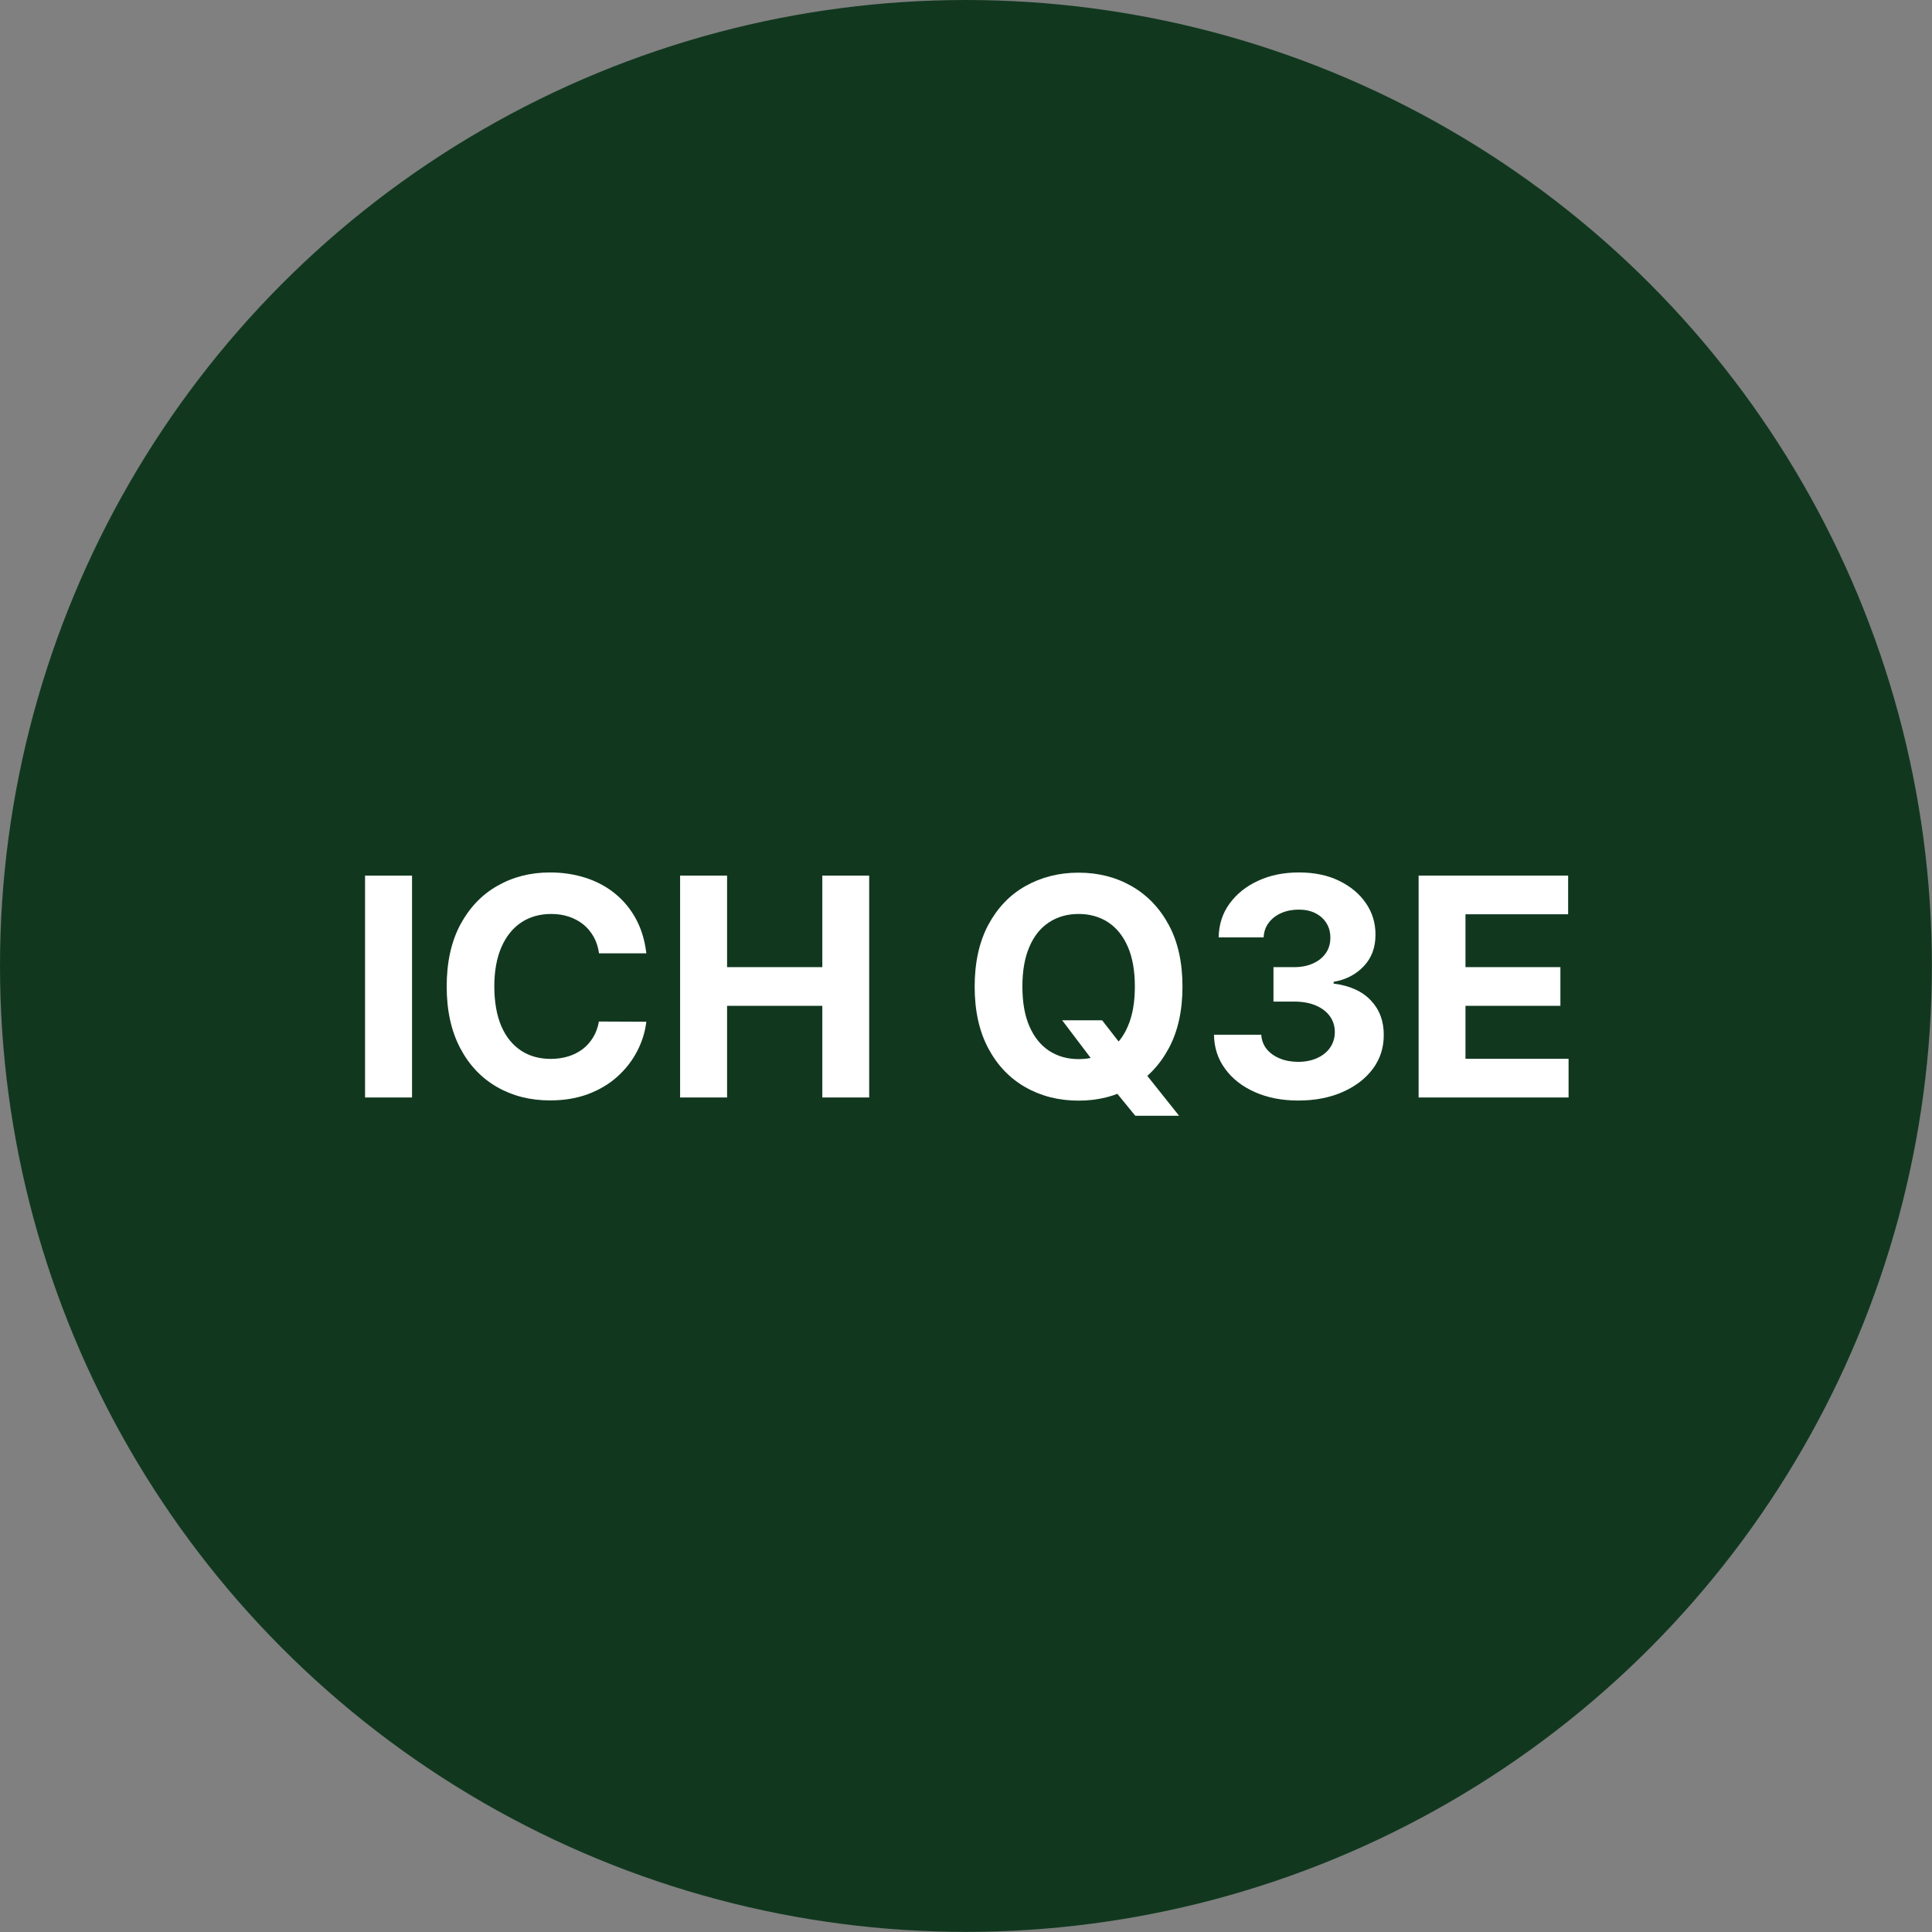 <svg xmlns="http://www.w3.org/2000/svg" id="Layer_2" viewBox="0 0 177.29 177.29"><rect x="0" y="0" width="177.29" height="177.29" fill="#808080" stroke="none"/><defs><style>.cls-1{fill:#11381f;}.cls-1,.cls-2{stroke-width:0px;}.cls-2{fill:#fff;}</style></defs><g id="Layer_1-2"><circle class="cls-1" cx="88.64" cy="88.64" r="88.64"></circle><path class="cls-2" d="m37.81,80.35v20.36h-4.31v-20.36h4.31Z"></path><path class="cls-2" d="m59.32,87.48h-4.35c-.08-.56-.24-1.07-.49-1.51-.25-.44-.56-.82-.94-1.13s-.83-.55-1.33-.72c-.5-.17-1.04-.25-1.63-.25-1.05,0-1.97.26-2.75.78-.78.52-1.39,1.28-1.82,2.27-.43.99-.65,2.19-.65,3.6s.22,2.67.65,3.66c.43.99,1.04,1.73,1.82,2.24s1.69.75,2.71.75c.58,0,1.11-.08,1.61-.23.49-.15.93-.38,1.32-.67.38-.29.7-.65.96-1.08.26-.42.43-.91.53-1.45l4.35.02c-.11.93-.39,1.83-.84,2.7-.45.87-1.05,1.64-1.8,2.32s-1.65,1.22-2.68,1.61c-1.04.39-2.21.59-3.51.59-1.82,0-3.44-.41-4.87-1.23-1.43-.82-2.56-2.01-3.38-3.57s-1.24-3.44-1.24-5.66.42-4.11,1.25-5.67c.84-1.56,1.97-2.75,3.4-3.56,1.43-.82,3.04-1.23,4.83-1.23,1.18,0,2.27.17,3.29.5,1.01.33,1.91.81,2.69,1.45s1.42,1.41,1.91,2.32c.49.91.81,1.96.95,3.14Z"></path><path class="cls-2" d="m62.41,100.71v-20.36h4.31v8.4h8.74v-8.4h4.3v20.36h-4.3v-8.41h-8.74v8.41h-4.31Z"></path><path class="cls-2" d="m108.51,90.53c0,2.22-.42,4.11-1.26,5.67-.84,1.56-1.98,2.75-3.42,3.57-1.44.82-3.06,1.23-4.86,1.23s-3.43-.41-4.87-1.23c-1.44-.82-2.58-2.01-3.41-3.57-.83-1.56-1.25-3.44-1.25-5.66s.42-4.11,1.25-5.67c.84-1.56,1.97-2.75,3.41-3.56s3.06-1.23,4.87-1.23,3.42.41,4.86,1.23,2.58,2.01,3.42,3.56,1.26,3.45,1.26,5.67Zm-4.37,0c0-1.44-.21-2.65-.64-3.64-.43-.99-1.03-1.74-1.8-2.25-.78-.51-1.68-.77-2.72-.77s-1.95.26-2.72.77c-.78.51-1.38,1.26-1.8,2.25-.43.99-.64,2.2-.64,3.64s.21,2.65.64,3.64c.43.99,1.03,1.74,1.8,2.25.78.51,1.68.77,2.72.77s1.95-.25,2.72-.77c.78-.51,1.38-1.26,1.8-2.25.43-.99.64-2.2.64-3.64Zm-6.66,3.1h3.66l1.84,2.37,1.81,2.11,3.41,4.28h-4.02l-2.35-2.88-1.2-1.71-3.15-4.16Z"></path><path class="cls-2" d="m119.12,100.99c-1.49,0-2.81-.26-3.96-.77s-2.07-1.22-2.73-2.13c-.67-.9-1.01-1.95-1.03-3.14h4.34c.03.5.19.93.49,1.31.3.37.7.66,1.21.87.5.21,1.07.31,1.7.31s1.24-.12,1.74-.35c.5-.23.9-.55,1.18-.96.28-.41.43-.88.43-1.42s-.15-1.03-.45-1.45-.73-.75-1.29-.99c-.56-.24-1.23-.36-1.99-.36h-1.9v-3.16h1.9c.65,0,1.22-.11,1.73-.34s.89-.54,1.17-.94c.28-.4.42-.87.42-1.41s-.12-.96-.36-1.35c-.24-.39-.58-.69-1.01-.91-.43-.22-.94-.33-1.52-.33s-1.12.1-1.6.31c-.48.21-.87.5-1.16.89-.29.38-.45.83-.47,1.35h-4.13c.02-1.17.35-2.21,1-3.1.65-.89,1.53-1.6,2.63-2.1,1.1-.51,2.35-.76,3.74-.76s2.63.25,3.69.77c1.05.51,1.87,1.2,2.46,2.06.59.87.88,1.83.87,2.91,0,1.14-.35,2.09-1.06,2.85-.71.76-1.64,1.25-2.78,1.45v.16c1.5.19,2.64.71,3.43,1.56.79.84,1.18,1.9,1.17,3.17,0,1.16-.33,2.19-1,3.09-.67.9-1.6,1.61-2.78,2.13-1.18.52-2.53.78-4.06.78Z"></path><path class="cls-2" d="m130.18,100.71v-20.36h13.72v3.55h-9.42v4.85h8.71v3.55h-8.71v4.86h9.46v3.55h-13.76Z"></path></g></svg>